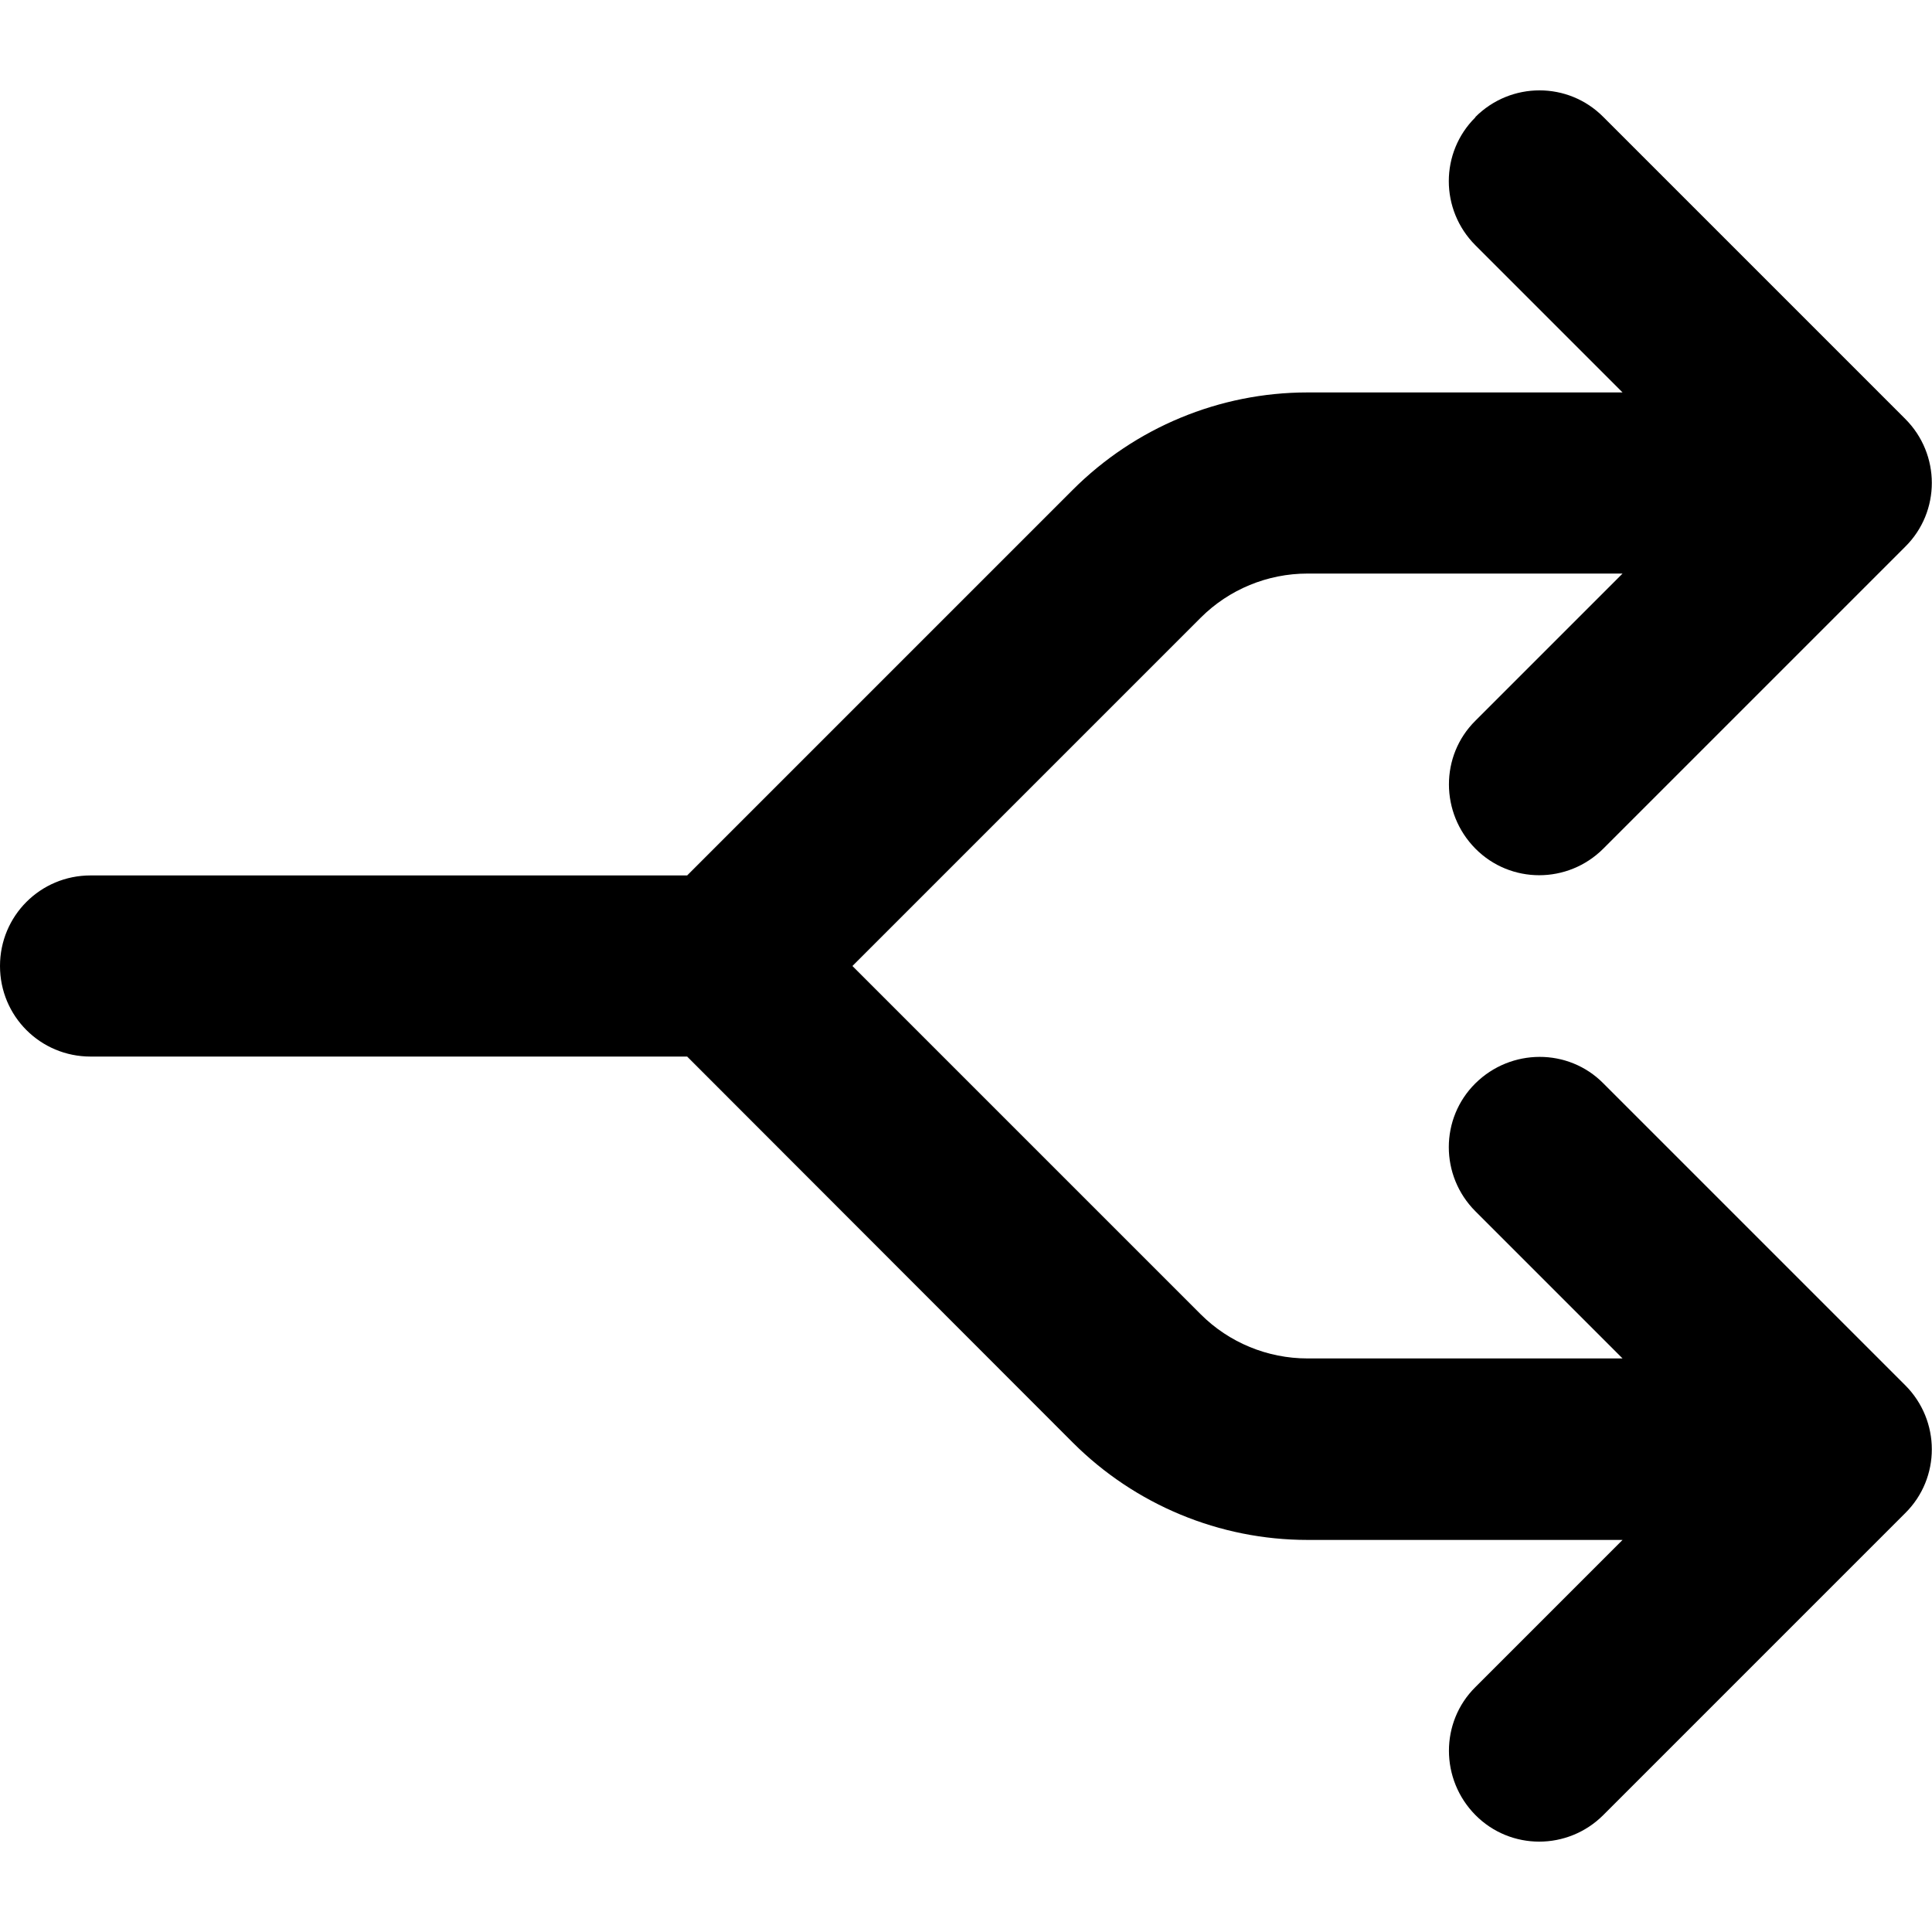 <svg width="48" height="48" viewBox="0 0 48 48" fill="none" xmlns="http://www.w3.org/2000/svg">
<path d="M36.656 2.906C37.538 2.025 38.962 2.025 39.834 2.906L47.334 10.406C48.216 11.287 48.216 12.712 47.334 13.584L39.834 21.084C38.953 21.965 37.528 21.965 36.656 21.084C35.784 20.203 35.775 18.778 36.656 17.906L40.312 14.25H32.484C31.491 14.25 30.534 14.644 29.831 15.347L21.178 24L29.831 32.653C30.534 33.356 31.491 33.75 32.484 33.75H40.312L36.656 30.094C35.775 29.212 35.775 27.787 36.656 26.915C37.538 26.044 38.962 26.034 39.834 26.915L47.334 34.415C48.216 35.297 48.216 36.722 47.334 37.594L39.834 45.094C38.953 45.975 37.528 45.975 36.656 45.094C35.784 44.212 35.775 42.787 36.656 41.915L40.312 38.259H32.484C30.3 38.259 28.2 37.387 26.653 35.84L17.072 26.25H2.25C1.003 26.25 0 25.247 0 24C0 22.753 1.003 21.75 2.25 21.75H17.072L26.653 12.169C28.2 10.622 30.3 9.75 32.484 9.75H40.312L36.656 6.094C35.775 5.212 35.775 3.787 36.656 2.915V2.906Z" fill="black"/>
</svg>
